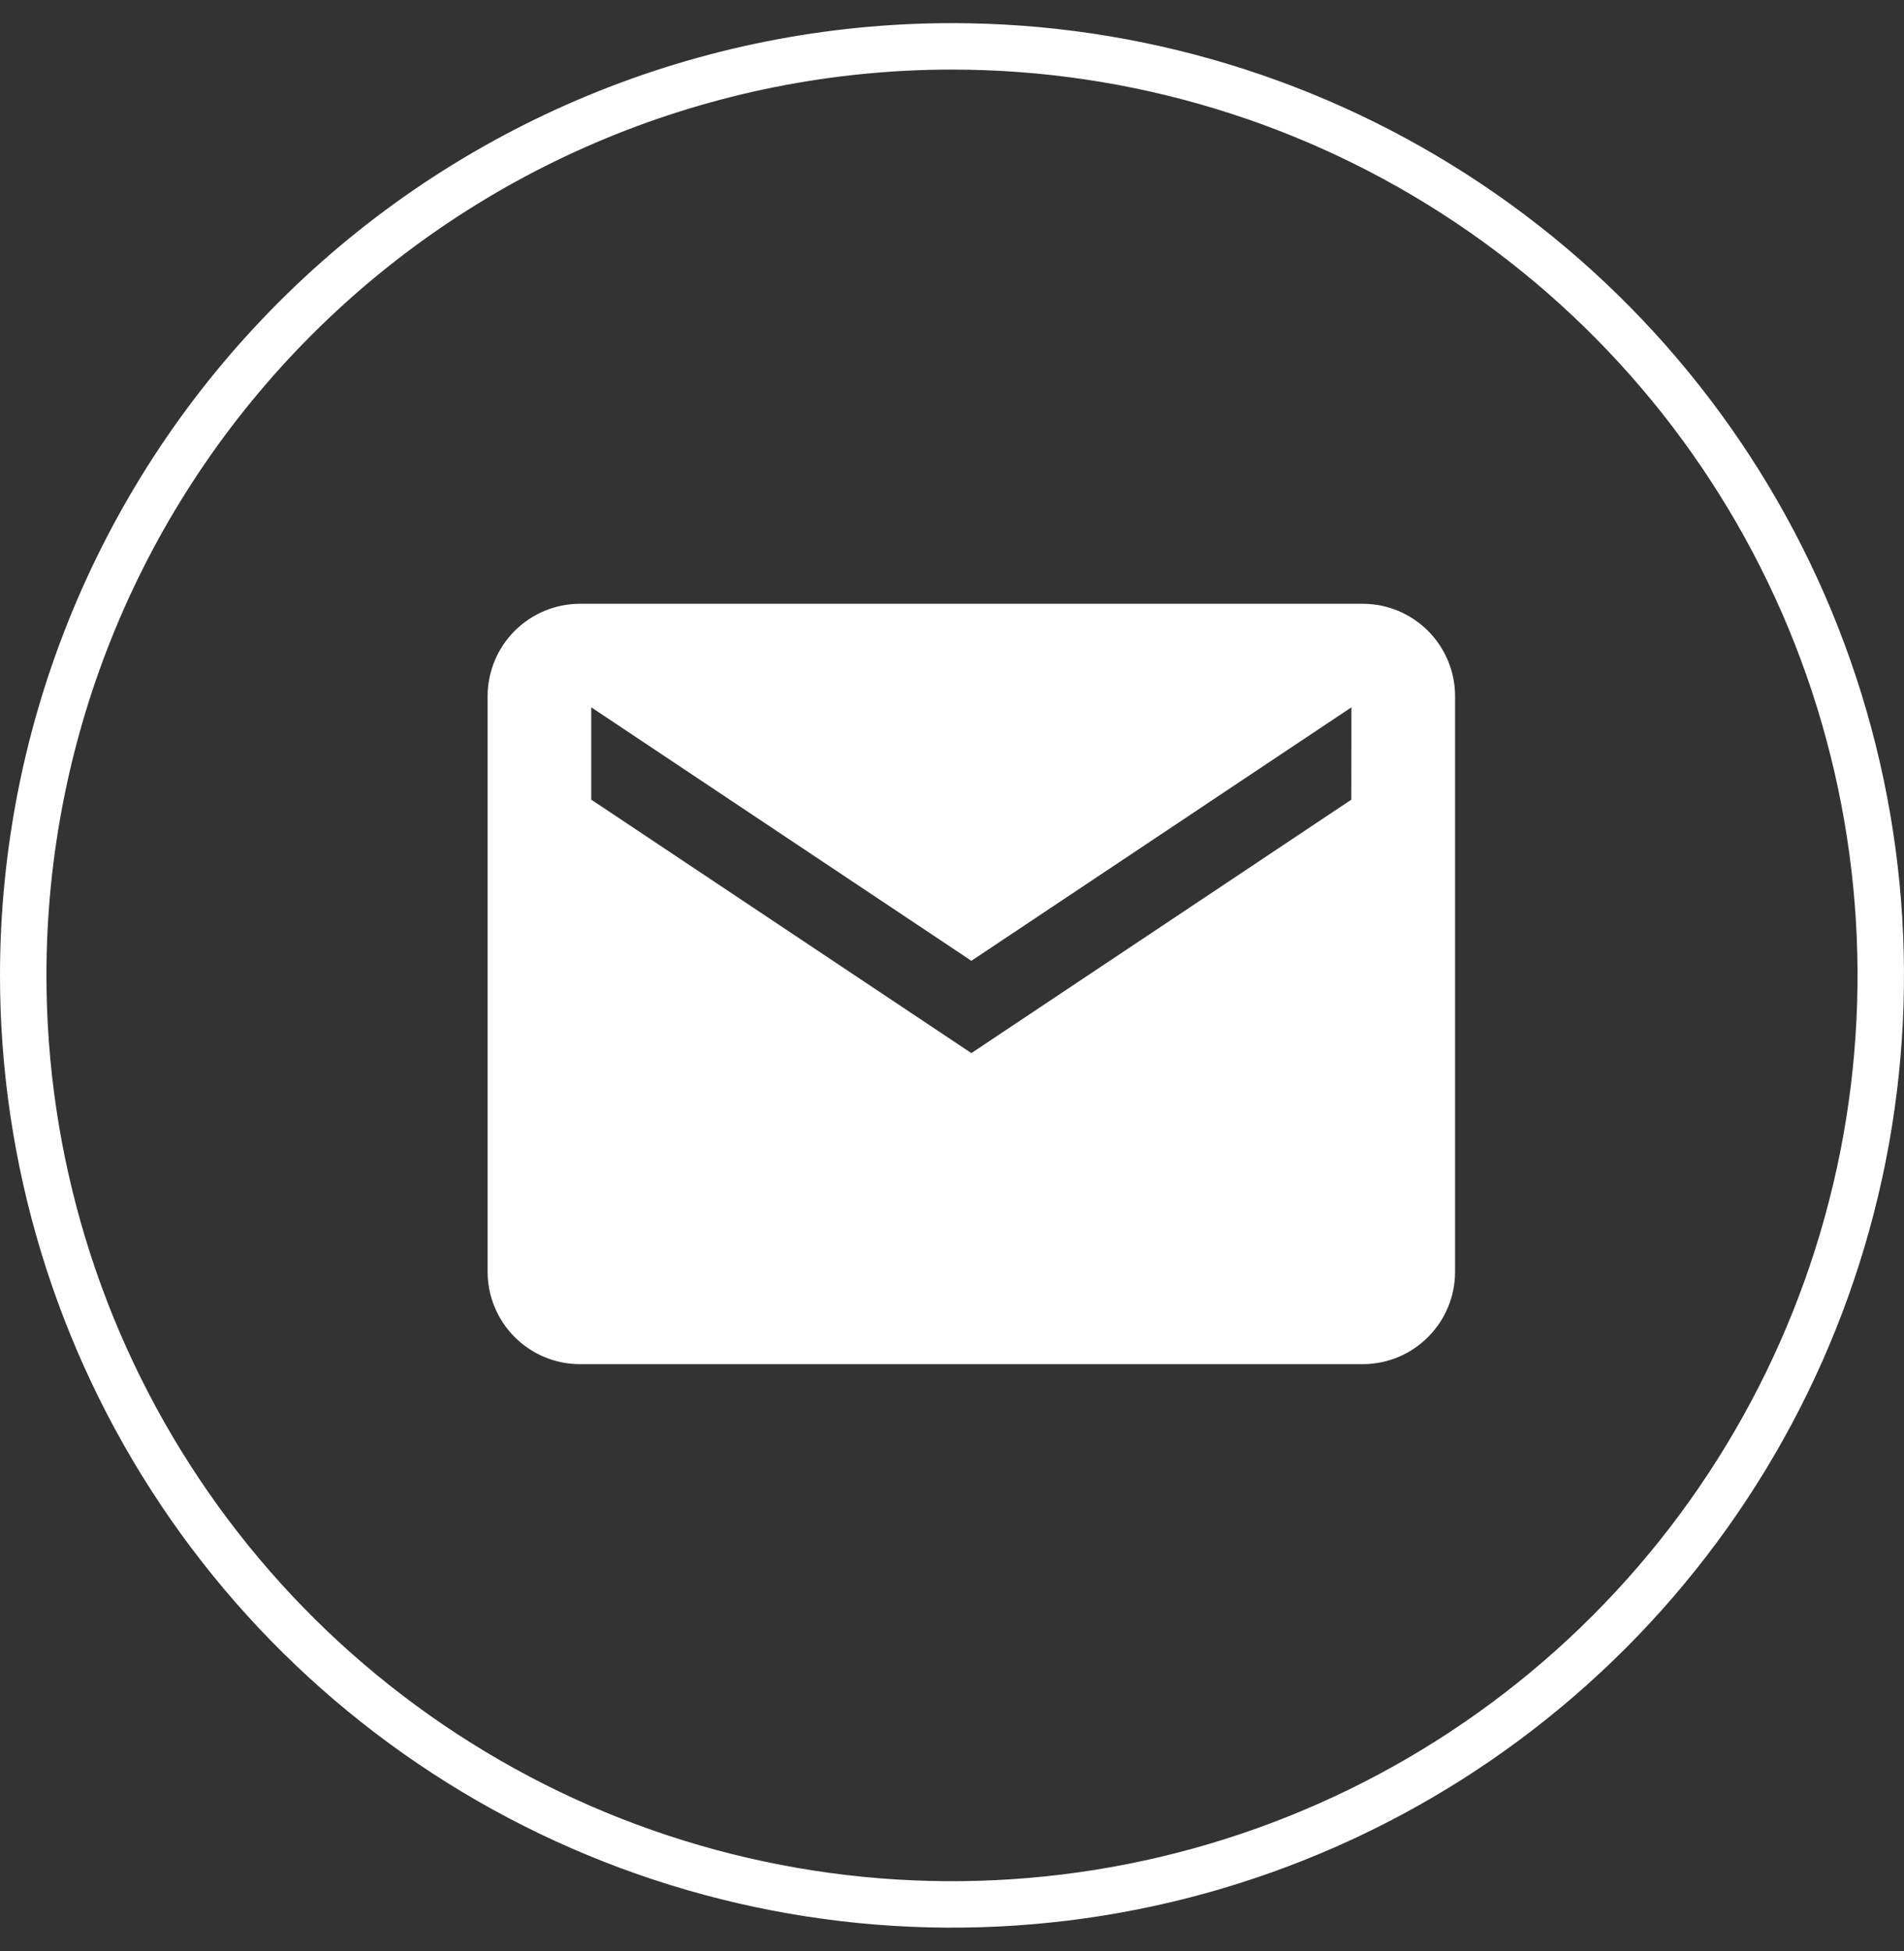 <svg width="41" height="42" viewBox="0 0 41 42" fill="none" xmlns="http://www.w3.org/2000/svg">
<rect x="0" y="0" width="41" height="42" fill="#333333" stroke="none"/>
<path d="M20.5 0.998C24.456 0.998 28.322 2.171 31.611 4.369C34.9 6.566 37.464 9.69 38.978 13.344C40.491 16.999 40.887 21.02 40.116 24.9C39.344 28.779 37.439 32.343 34.642 35.14C31.845 37.937 28.281 39.842 24.402 40.614C20.522 41.385 16.501 40.989 12.846 39.476C9.192 37.962 6.068 35.398 3.871 32.109C1.673 28.82 0.5 24.954 0.5 20.998C0.5 15.694 2.607 10.607 6.358 6.856C10.109 3.105 15.196 0.998 20.5 0.998Z" stroke="white"/>
<path d="M29.349 12.998H12.484C11.958 13 11.455 13.209 11.083 13.581C10.711 13.953 10.502 14.457 10.5 14.982V27.383C10.502 27.909 10.711 28.413 11.083 28.784C11.455 29.156 11.958 29.366 12.484 29.367H29.349C29.875 29.366 30.379 29.156 30.75 28.784C31.122 28.413 31.332 27.909 31.333 27.383V14.982C31.332 14.457 31.122 13.953 30.75 13.581C30.379 13.209 29.875 13 29.349 12.998ZM29.099 17.215L20.917 22.671L12.732 17.215V15.227L20.917 20.684L29.101 15.227L29.099 17.215Z" fill="white"/>
</svg>
